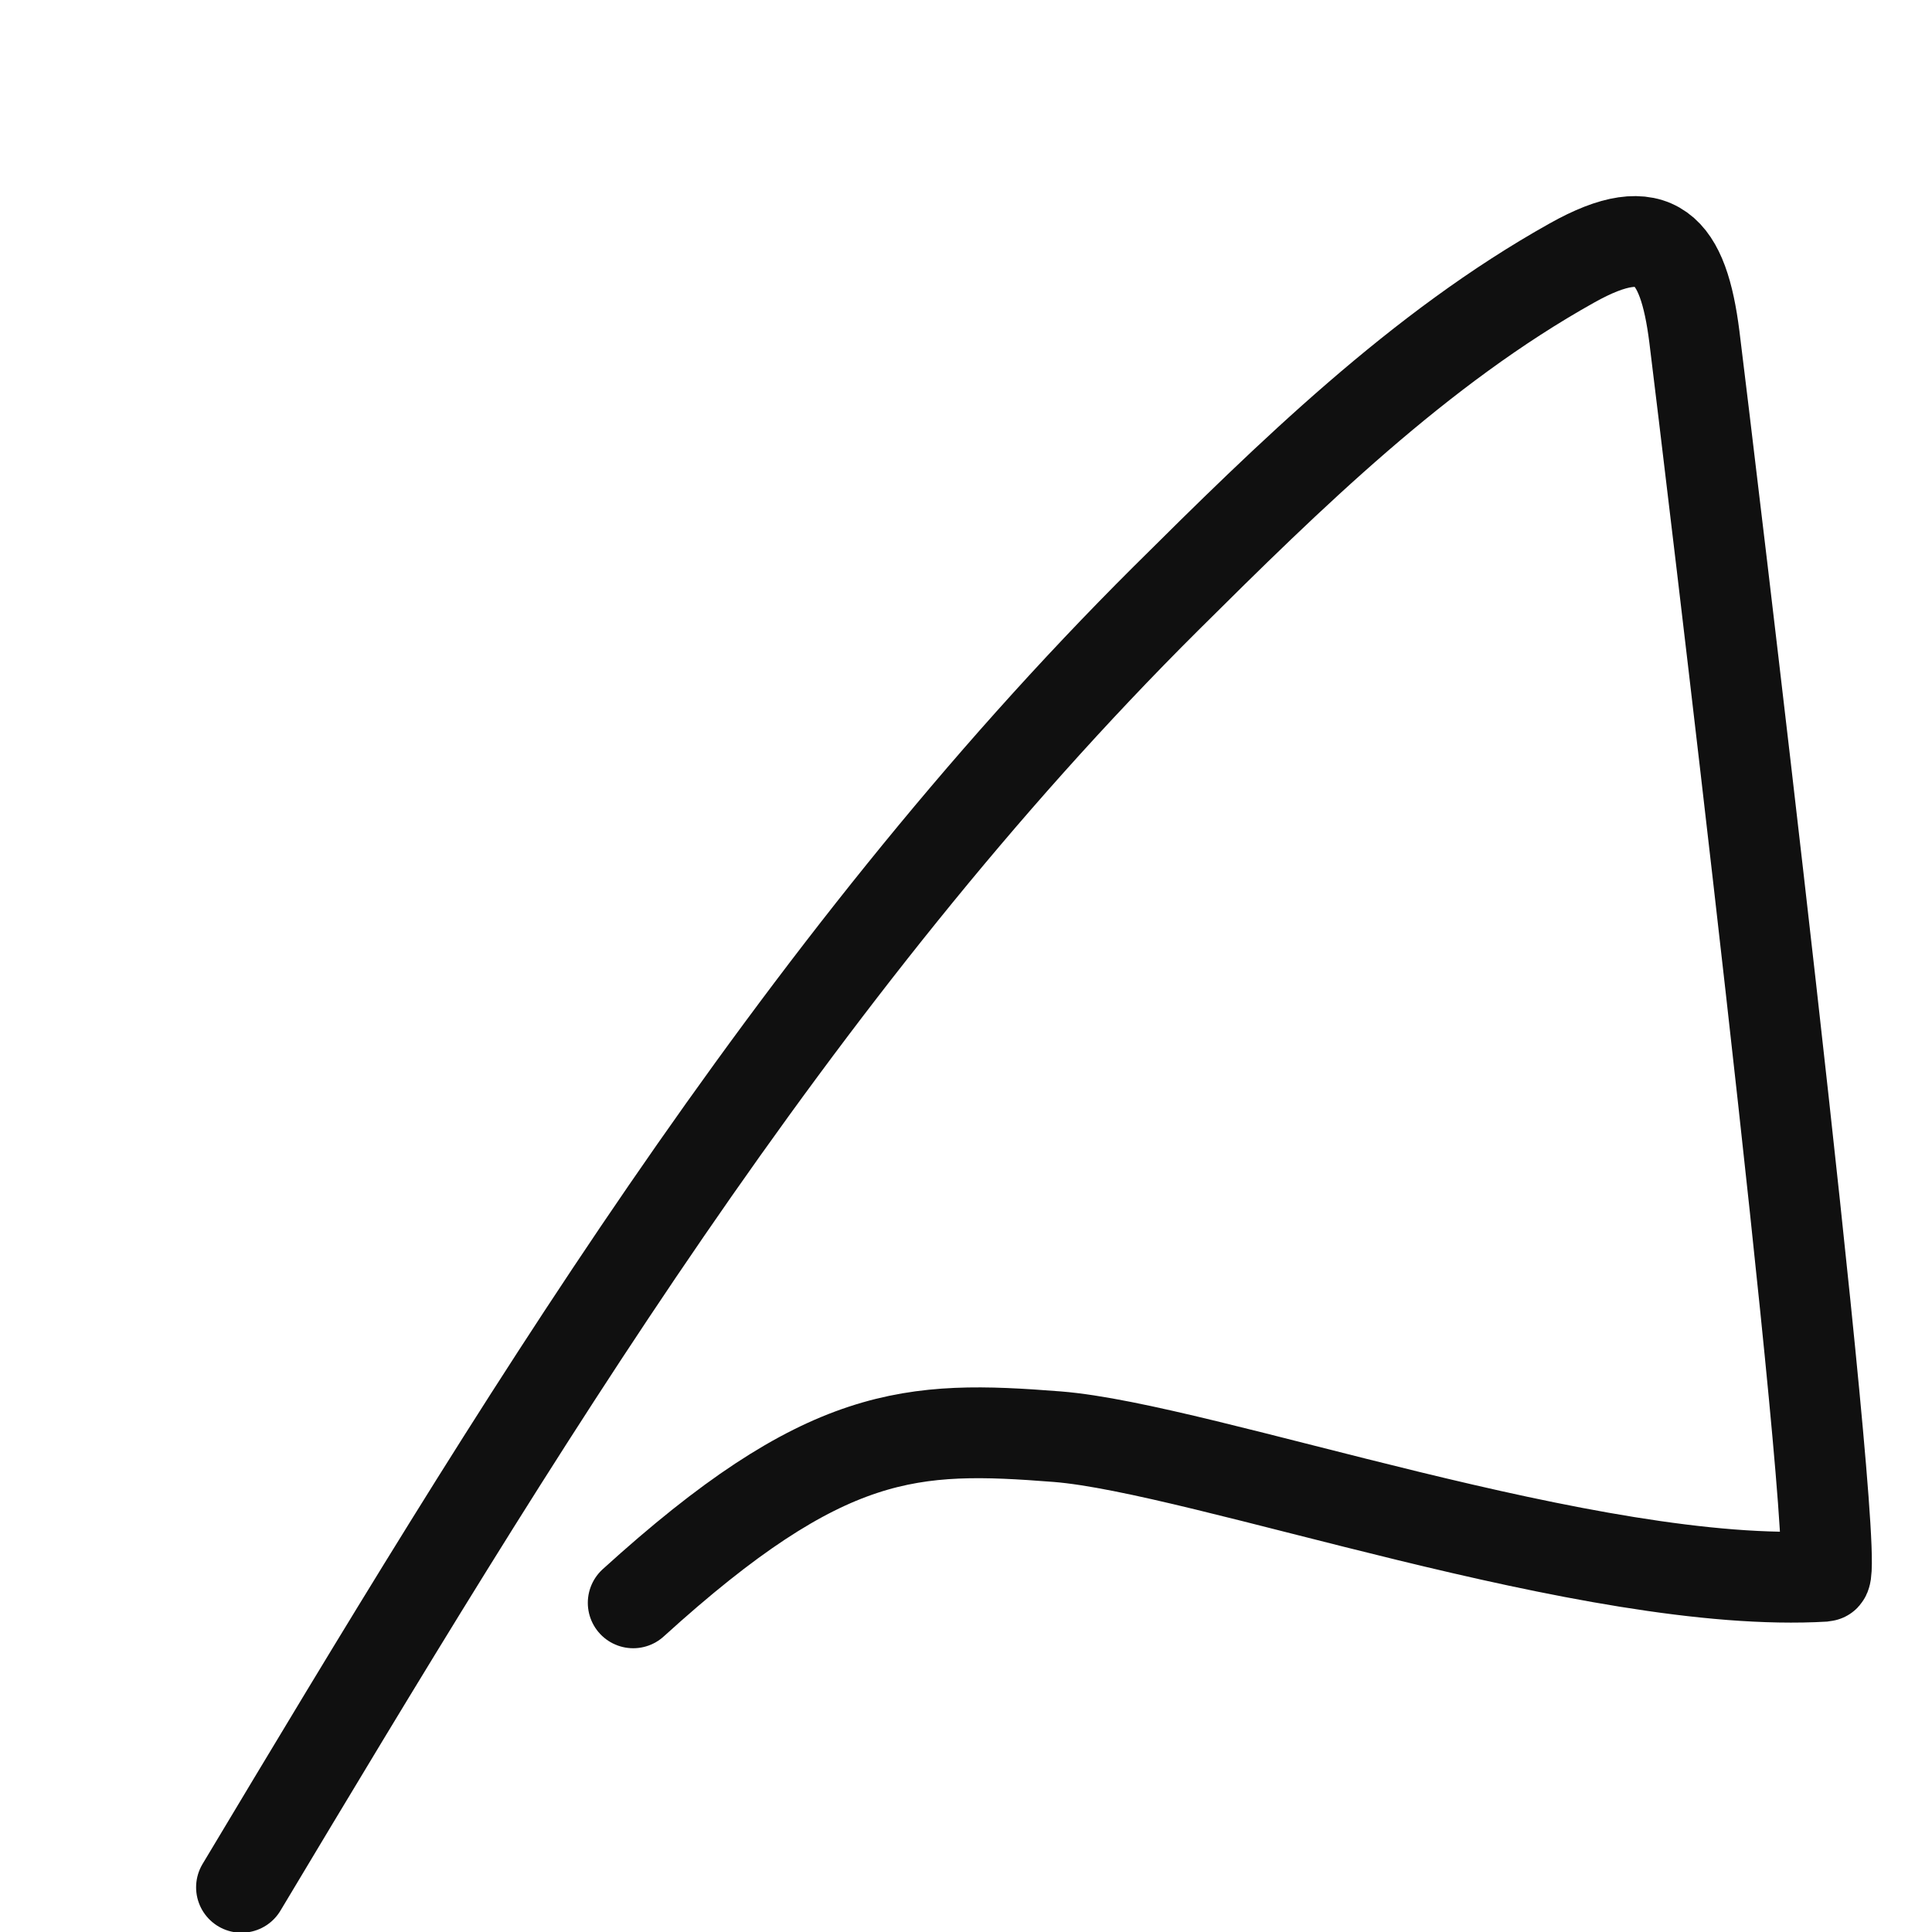 <?xml version="1.0" encoding="utf-8"?>
<svg xmlns="http://www.w3.org/2000/svg" fill="none" height="100%" overflow="visible" preserveAspectRatio="none" style="display: block;" viewBox="0 0 8 8" width="100%">
<path d="M1 7.815C2.135 5.921 3.278 4.021 4.828 2.478C5.336 1.973 5.877 1.442 6.509 1.089C6.858 0.893 6.97 1.032 7.016 1.394C7.061 1.754 7.637 6.522 7.555 6.527C6.592 6.584 4.982 5.997 4.378 5.949C3.775 5.902 3.42 5.912 2.622 6.637" id="Vector" stroke="#101010" stroke-linecap="round" stroke-width="0.376"/>
</svg>